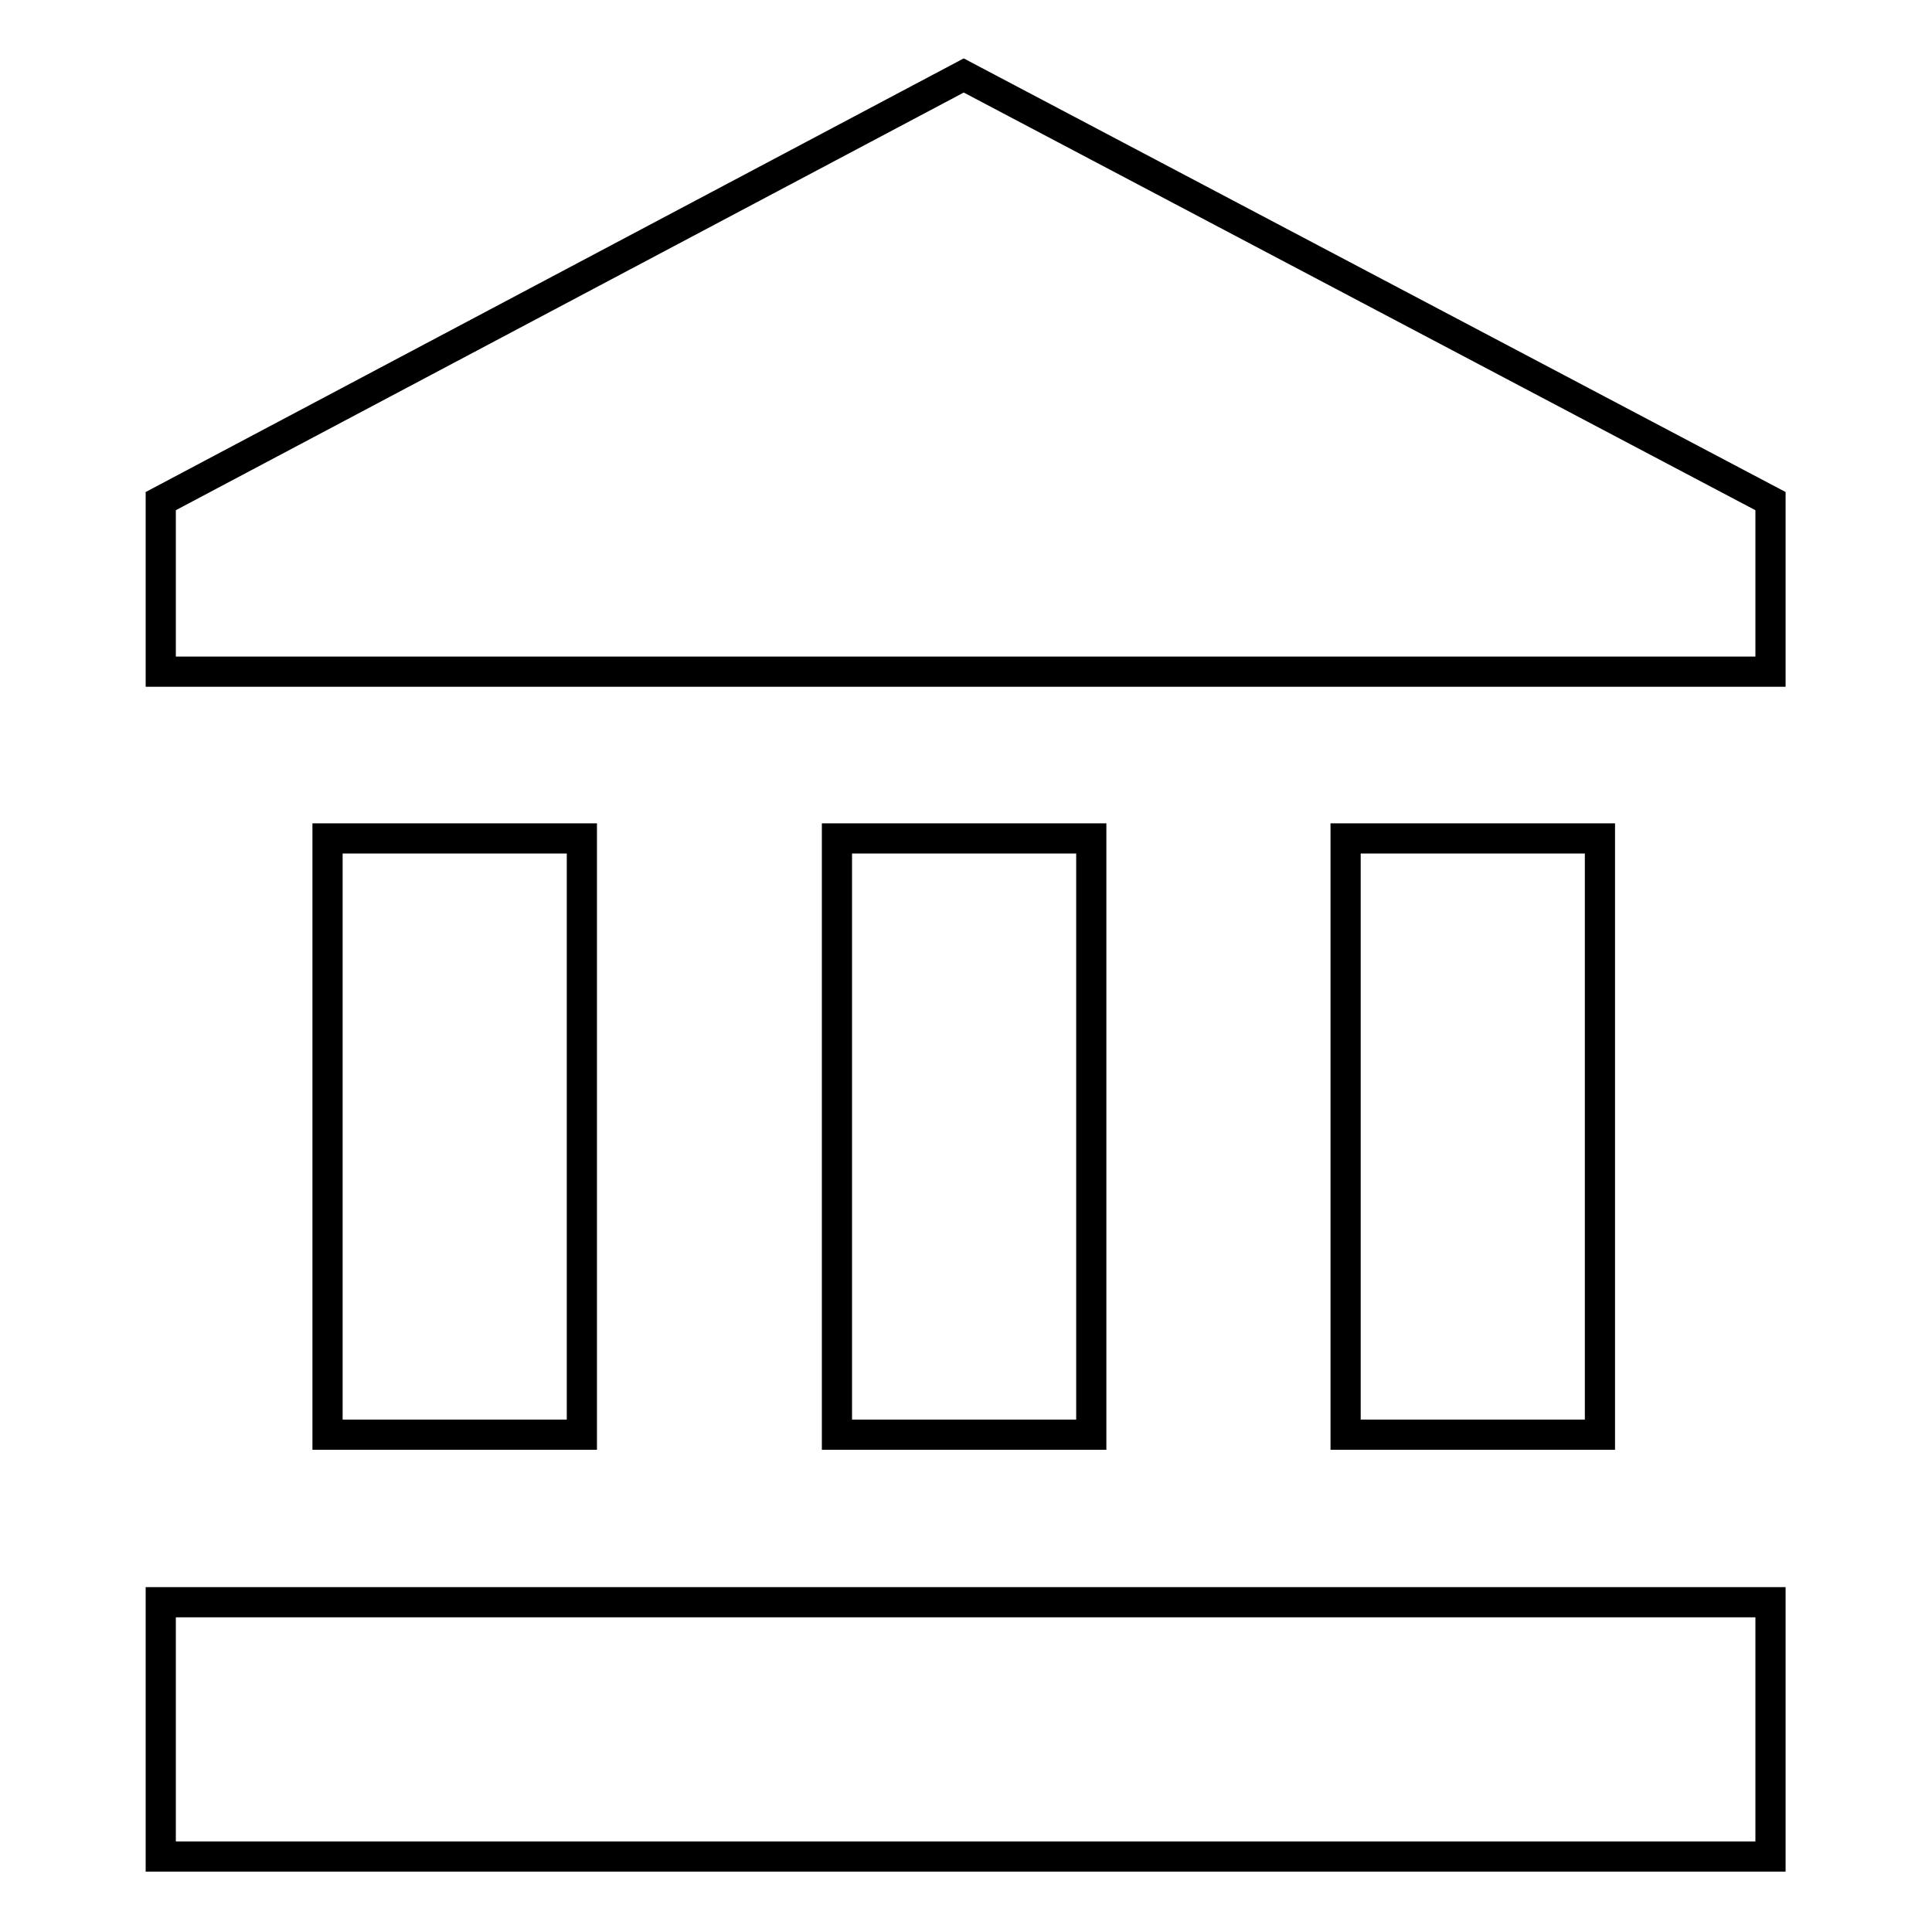<?xml version="1.0" encoding="utf-8"?>
<!-- Svg Vector Icons : http://www.onlinewebfonts.com/icon -->
<!DOCTYPE svg PUBLIC "-//W3C//DTD SVG 1.1//EN" "http://www.w3.org/Graphics/SVG/1.1/DTD/svg11.dtd">
<svg version="1.1" xmlns="http://www.w3.org/2000/svg" xmlns:xlink="http://www.w3.org/1999/xlink" x="0px" y="0px" viewBox="0 0 256 256" enable-background="new 0 0 256 256" xml:space="preserve">
<g> <path stroke-width="4" fill-opacity="0" stroke="#000000"  d="M127.7,10l106.9,56.4V89H21.3V66.4L127.7,10z M178.3,111.1H212v79h-33.7V111.1z M21.3,246v-33.7h213.3V246 H21.3z M110.9,111.1h33.7v79h-33.7V111.1z M43.4,111.1h33.7v79H43.4V111.1z"/></g>
</svg>